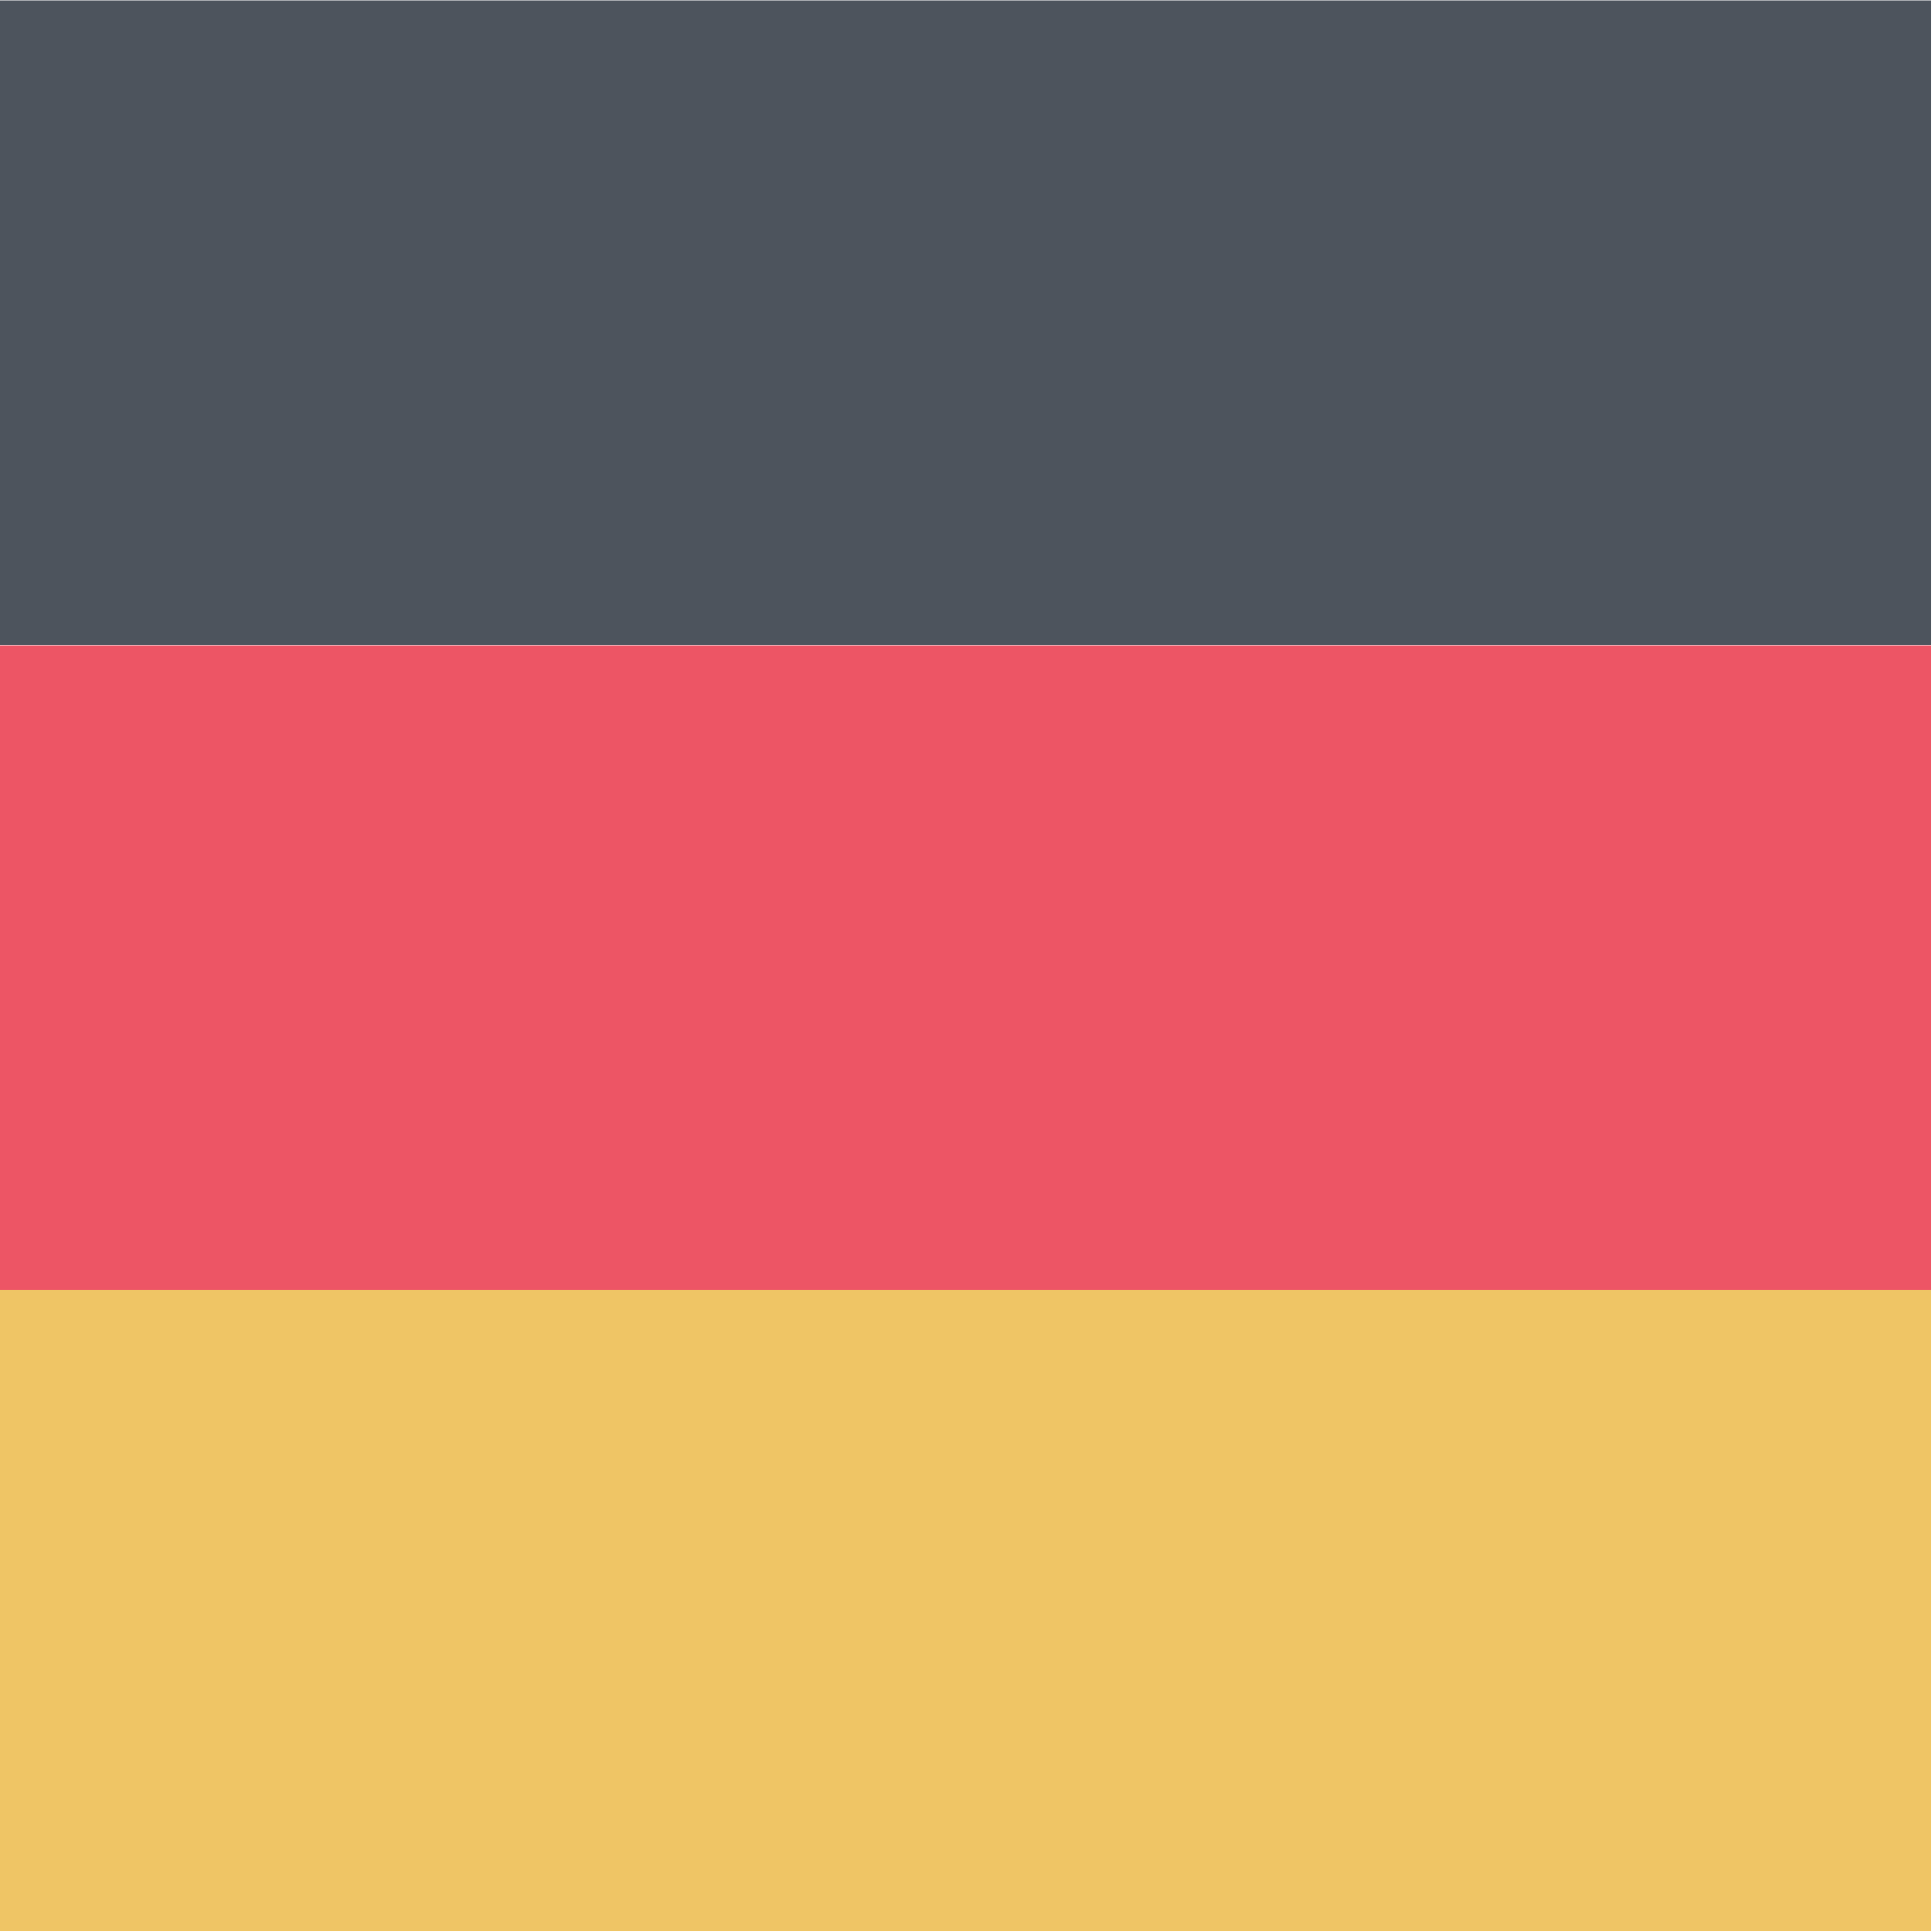<?xml version="1.0" encoding="utf-8"?>
<!-- Generator: Adobe Illustrator 26.0.1, SVG Export Plug-In . SVG Version: 6.00 Build 0)  -->
<svg version="1.1" id="Layer_1" xmlns="http://www.w3.org/2000/svg" xmlns:xlink="http://www.w3.org/1999/xlink" x="0px" y="0px"
	 viewBox="0 0 512 512" style="enable-background:new 0 0 512 512;" xml:space="preserve">
<style type="text/css">
	.st0{fill:#EFC565;}
	.st1{fill:#4D545D;}
	.st2{fill:#ED5565;}
</style>
<rect x="-0.2" y="341.1" class="st0" width="512" height="170.7"/>
<rect x="-0.2" y="0.1" class="st1" width="512" height="170.7"/>
<rect x="-0.2" y="171.1" class="st2" width="512" height="170.7"/>
</svg>
